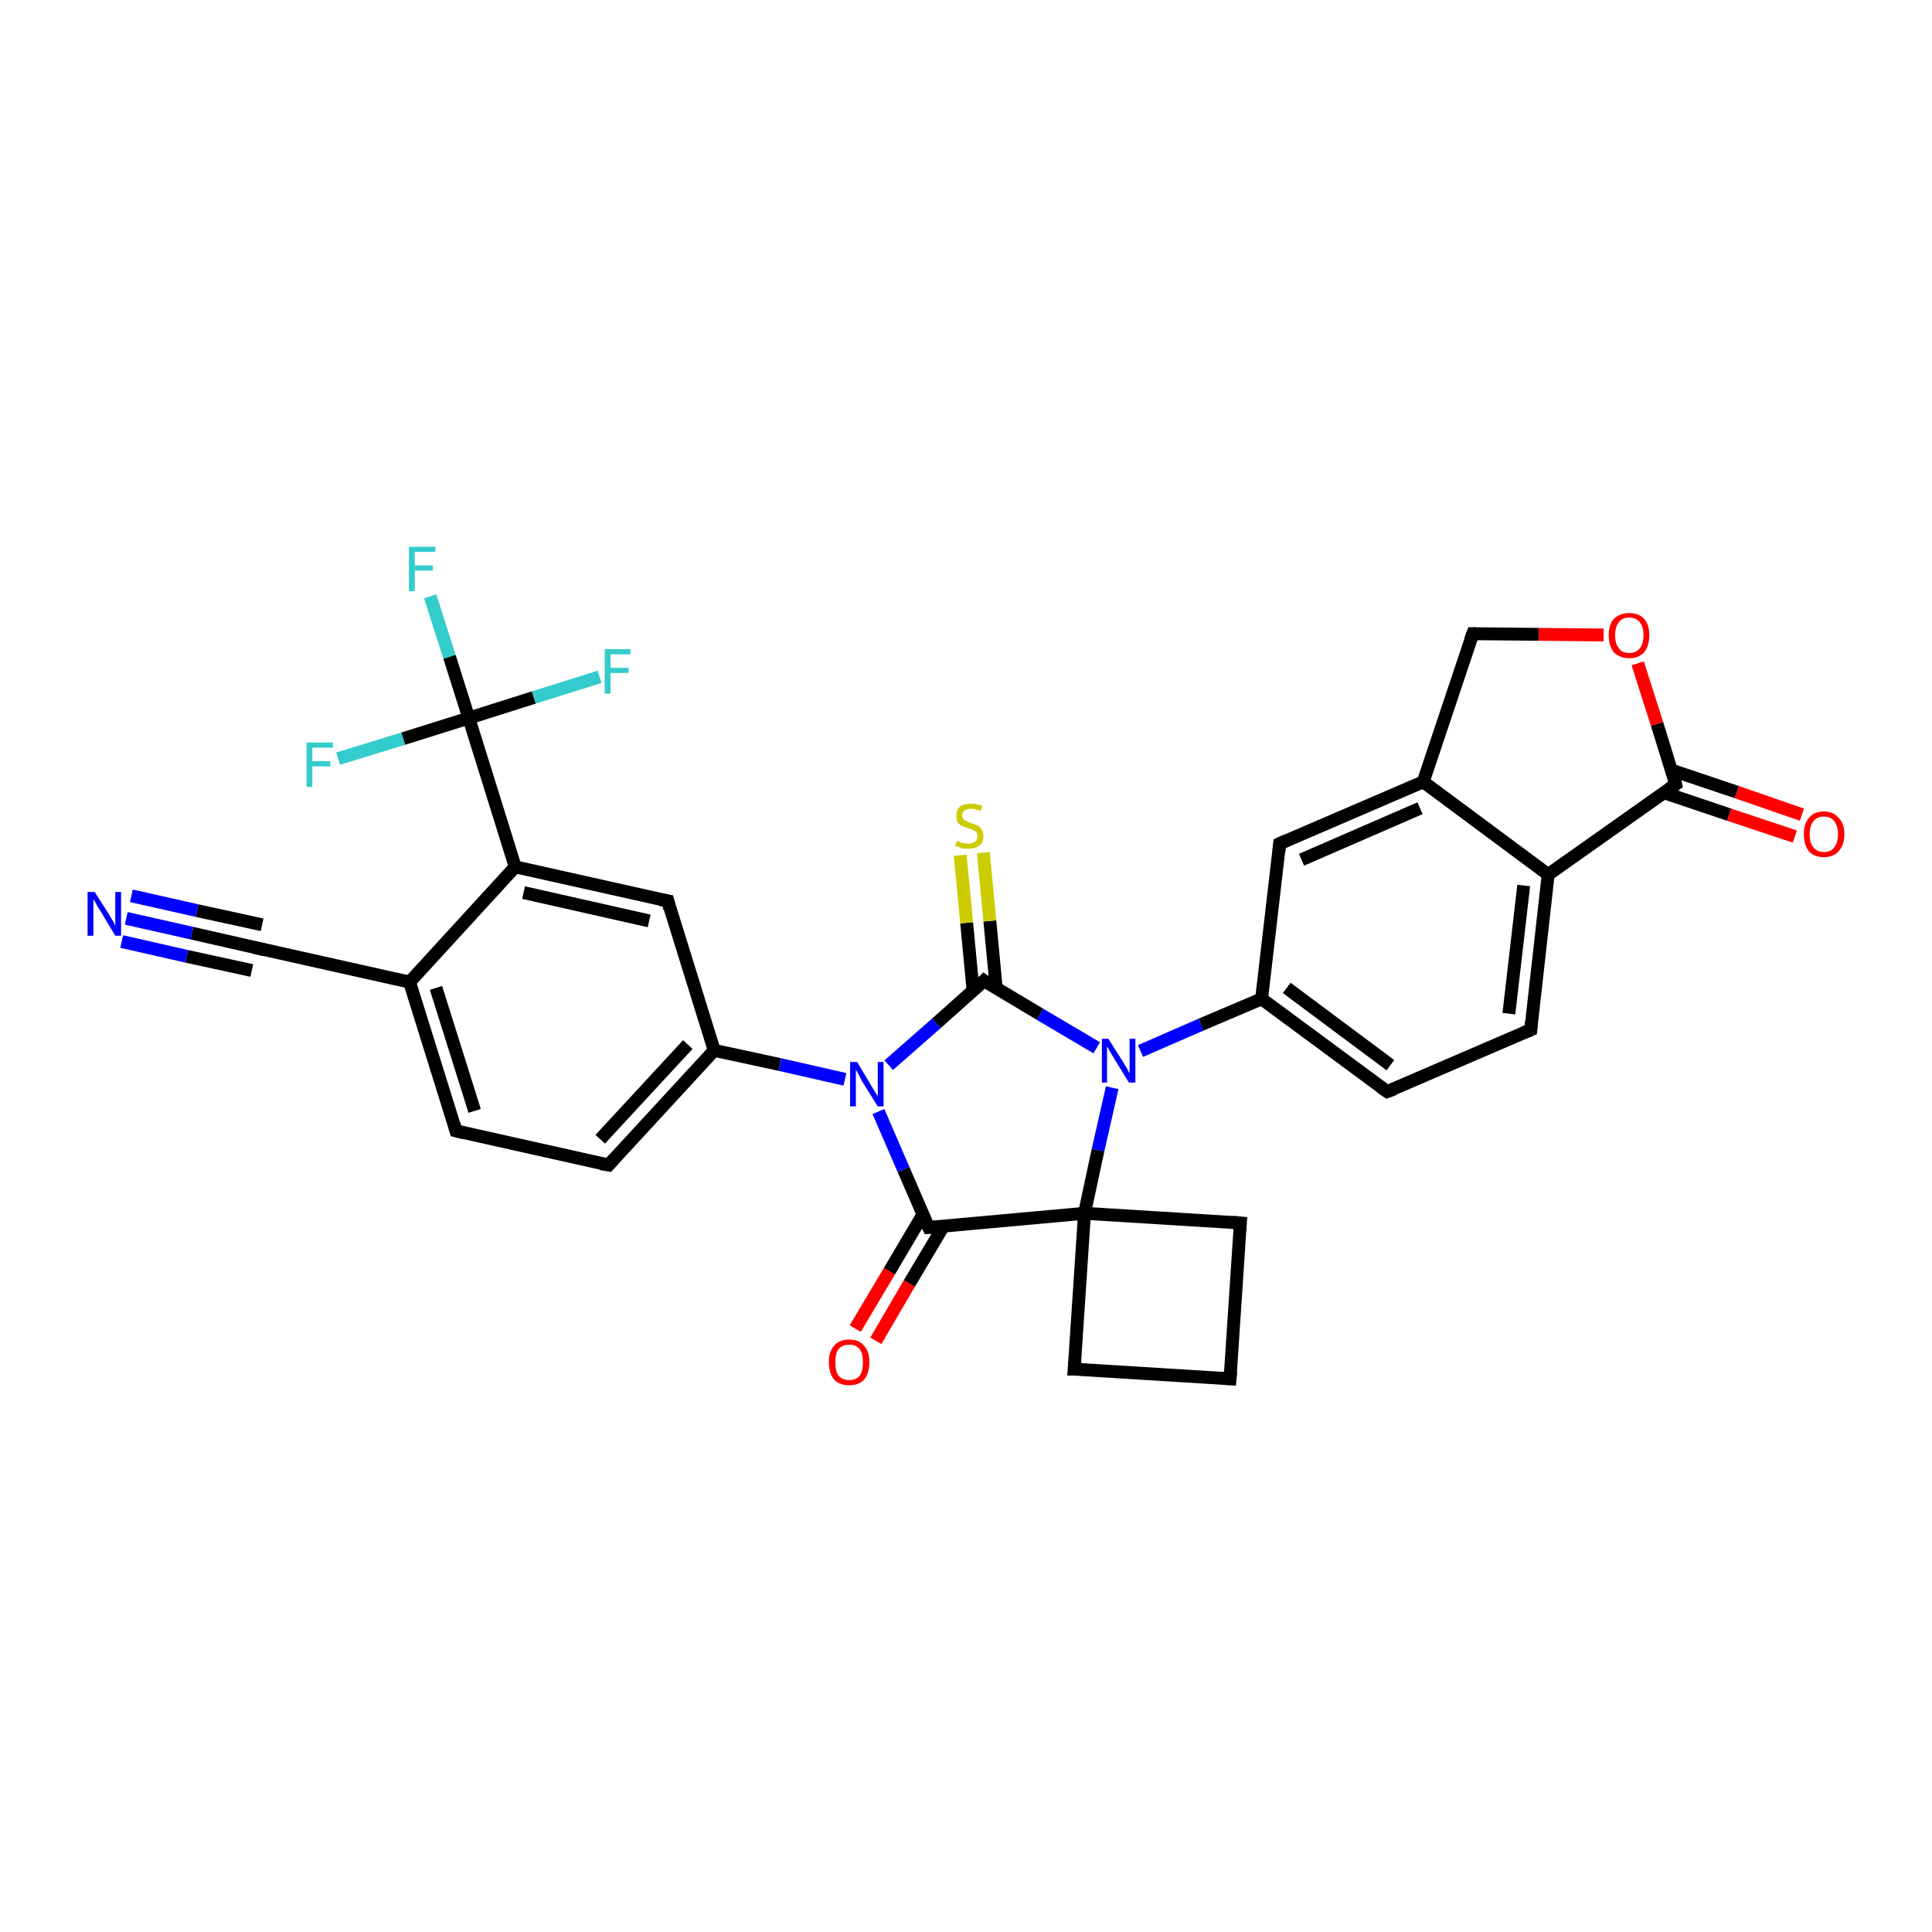 <?xml version='1.0' encoding='iso-8859-1'?>
<svg version='1.1' baseProfile='full'
              xmlns='http://www.w3.org/2000/svg'
                      xmlns:rdkit='http://www.rdkit.org/xml'
                      xmlns:xlink='http://www.w3.org/1999/xlink'
                  xml:space='preserve'
width='300px' height='300px' viewBox='0 0 300 300'>
<!-- END OF HEADER -->
<rect style='opacity:1.0;fill:#FFFFFF;stroke:none' width='300.0' height='300.0' x='0.0' y='0.0'> </rect>
<path class='bond-0 atom-0 atom-1' d='M 66.8,92.6 L 69.8,102.0' style='fill:none;fill-rule:evenodd;stroke:#33CCCC;stroke-width:2.0px;stroke-linecap:butt;stroke-linejoin:miter;stroke-opacity:1' />
<path class='bond-0 atom-0 atom-1' d='M 69.8,102.0 L 72.8,111.5' style='fill:none;fill-rule:evenodd;stroke:#000000;stroke-width:2.0px;stroke-linecap:butt;stroke-linejoin:miter;stroke-opacity:1' />
<path class='bond-1 atom-1 atom-2' d='M 72.8,111.5 L 82.9,108.3' style='fill:none;fill-rule:evenodd;stroke:#000000;stroke-width:2.0px;stroke-linecap:butt;stroke-linejoin:miter;stroke-opacity:1' />
<path class='bond-1 atom-1 atom-2' d='M 82.9,108.3 L 93.1,105.1' style='fill:none;fill-rule:evenodd;stroke:#33CCCC;stroke-width:2.0px;stroke-linecap:butt;stroke-linejoin:miter;stroke-opacity:1' />
<path class='bond-2 atom-1 atom-3' d='M 72.8,111.5 L 62.6,114.7' style='fill:none;fill-rule:evenodd;stroke:#000000;stroke-width:2.0px;stroke-linecap:butt;stroke-linejoin:miter;stroke-opacity:1' />
<path class='bond-2 atom-1 atom-3' d='M 62.6,114.7 L 52.5,117.8' style='fill:none;fill-rule:evenodd;stroke:#33CCCC;stroke-width:2.0px;stroke-linecap:butt;stroke-linejoin:miter;stroke-opacity:1' />
<path class='bond-3 atom-1 atom-4' d='M 72.8,111.5 L 80.0,134.6' style='fill:none;fill-rule:evenodd;stroke:#000000;stroke-width:2.0px;stroke-linecap:butt;stroke-linejoin:miter;stroke-opacity:1' />
<path class='bond-4 atom-4 atom-5' d='M 80.0,134.6 L 103.7,139.9' style='fill:none;fill-rule:evenodd;stroke:#000000;stroke-width:2.0px;stroke-linecap:butt;stroke-linejoin:miter;stroke-opacity:1' />
<path class='bond-4 atom-4 atom-5' d='M 81.3,138.6 L 100.8,143.0' style='fill:none;fill-rule:evenodd;stroke:#000000;stroke-width:2.0px;stroke-linecap:butt;stroke-linejoin:miter;stroke-opacity:1' />
<path class='bond-5 atom-5 atom-6' d='M 103.7,139.9 L 110.9,163.1' style='fill:none;fill-rule:evenodd;stroke:#000000;stroke-width:2.0px;stroke-linecap:butt;stroke-linejoin:miter;stroke-opacity:1' />
<path class='bond-6 atom-6 atom-7' d='M 110.9,163.1 L 94.5,180.9' style='fill:none;fill-rule:evenodd;stroke:#000000;stroke-width:2.0px;stroke-linecap:butt;stroke-linejoin:miter;stroke-opacity:1' />
<path class='bond-6 atom-6 atom-7' d='M 106.8,162.2 L 93.2,176.9' style='fill:none;fill-rule:evenodd;stroke:#000000;stroke-width:2.0px;stroke-linecap:butt;stroke-linejoin:miter;stroke-opacity:1' />
<path class='bond-7 atom-7 atom-8' d='M 94.5,180.9 L 70.8,175.6' style='fill:none;fill-rule:evenodd;stroke:#000000;stroke-width:2.0px;stroke-linecap:butt;stroke-linejoin:miter;stroke-opacity:1' />
<path class='bond-8 atom-8 atom-9' d='M 70.8,175.6 L 63.6,152.5' style='fill:none;fill-rule:evenodd;stroke:#000000;stroke-width:2.0px;stroke-linecap:butt;stroke-linejoin:miter;stroke-opacity:1' />
<path class='bond-8 atom-8 atom-9' d='M 73.7,172.5 L 67.7,153.4' style='fill:none;fill-rule:evenodd;stroke:#000000;stroke-width:2.0px;stroke-linecap:butt;stroke-linejoin:miter;stroke-opacity:1' />
<path class='bond-9 atom-9 atom-10' d='M 63.6,152.5 L 39.9,147.2' style='fill:none;fill-rule:evenodd;stroke:#000000;stroke-width:2.0px;stroke-linecap:butt;stroke-linejoin:miter;stroke-opacity:1' />
<path class='bond-10 atom-10 atom-11' d='M 39.9,147.2 L 29.8,144.9' style='fill:none;fill-rule:evenodd;stroke:#000000;stroke-width:2.0px;stroke-linecap:butt;stroke-linejoin:miter;stroke-opacity:1' />
<path class='bond-10 atom-10 atom-11' d='M 29.8,144.9 L 19.6,142.6' style='fill:none;fill-rule:evenodd;stroke:#0000FF;stroke-width:2.0px;stroke-linecap:butt;stroke-linejoin:miter;stroke-opacity:1' />
<path class='bond-10 atom-10 atom-11' d='M 39.1,150.7 L 29.0,148.5' style='fill:none;fill-rule:evenodd;stroke:#000000;stroke-width:2.0px;stroke-linecap:butt;stroke-linejoin:miter;stroke-opacity:1' />
<path class='bond-10 atom-10 atom-11' d='M 29.0,148.5 L 18.9,146.2' style='fill:none;fill-rule:evenodd;stroke:#0000FF;stroke-width:2.0px;stroke-linecap:butt;stroke-linejoin:miter;stroke-opacity:1' />
<path class='bond-10 atom-10 atom-11' d='M 40.7,143.6 L 30.6,141.4' style='fill:none;fill-rule:evenodd;stroke:#000000;stroke-width:2.0px;stroke-linecap:butt;stroke-linejoin:miter;stroke-opacity:1' />
<path class='bond-10 atom-10 atom-11' d='M 30.6,141.4 L 20.4,139.1' style='fill:none;fill-rule:evenodd;stroke:#0000FF;stroke-width:2.0px;stroke-linecap:butt;stroke-linejoin:miter;stroke-opacity:1' />
<path class='bond-11 atom-6 atom-12' d='M 110.9,163.1 L 121.1,165.3' style='fill:none;fill-rule:evenodd;stroke:#000000;stroke-width:2.0px;stroke-linecap:butt;stroke-linejoin:miter;stroke-opacity:1' />
<path class='bond-11 atom-6 atom-12' d='M 121.1,165.3 L 131.2,167.6' style='fill:none;fill-rule:evenodd;stroke:#0000FF;stroke-width:2.0px;stroke-linecap:butt;stroke-linejoin:miter;stroke-opacity:1' />
<path class='bond-12 atom-12 atom-13' d='M 138.0,165.4 L 145.4,158.9' style='fill:none;fill-rule:evenodd;stroke:#0000FF;stroke-width:2.0px;stroke-linecap:butt;stroke-linejoin:miter;stroke-opacity:1' />
<path class='bond-12 atom-12 atom-13' d='M 145.4,158.9 L 152.8,152.3' style='fill:none;fill-rule:evenodd;stroke:#000000;stroke-width:2.0px;stroke-linecap:butt;stroke-linejoin:miter;stroke-opacity:1' />
<path class='bond-13 atom-13 atom-14' d='M 154.7,153.5 L 153.7,143.0' style='fill:none;fill-rule:evenodd;stroke:#000000;stroke-width:2.0px;stroke-linecap:butt;stroke-linejoin:miter;stroke-opacity:1' />
<path class='bond-13 atom-13 atom-14' d='M 153.7,143.0 L 152.7,132.4' style='fill:none;fill-rule:evenodd;stroke:#CCCC00;stroke-width:2.0px;stroke-linecap:butt;stroke-linejoin:miter;stroke-opacity:1' />
<path class='bond-13 atom-13 atom-14' d='M 151.1,153.8 L 150.1,143.3' style='fill:none;fill-rule:evenodd;stroke:#000000;stroke-width:2.0px;stroke-linecap:butt;stroke-linejoin:miter;stroke-opacity:1' />
<path class='bond-13 atom-13 atom-14' d='M 150.1,143.3 L 149.1,132.8' style='fill:none;fill-rule:evenodd;stroke:#CCCC00;stroke-width:2.0px;stroke-linecap:butt;stroke-linejoin:miter;stroke-opacity:1' />
<path class='bond-14 atom-13 atom-15' d='M 152.8,152.3 L 161.5,157.5' style='fill:none;fill-rule:evenodd;stroke:#000000;stroke-width:2.0px;stroke-linecap:butt;stroke-linejoin:miter;stroke-opacity:1' />
<path class='bond-14 atom-13 atom-15' d='M 161.5,157.5 L 170.3,162.7' style='fill:none;fill-rule:evenodd;stroke:#0000FF;stroke-width:2.0px;stroke-linecap:butt;stroke-linejoin:miter;stroke-opacity:1' />
<path class='bond-15 atom-15 atom-16' d='M 177.1,163.2 L 186.5,159.1' style='fill:none;fill-rule:evenodd;stroke:#0000FF;stroke-width:2.0px;stroke-linecap:butt;stroke-linejoin:miter;stroke-opacity:1' />
<path class='bond-15 atom-15 atom-16' d='M 186.5,159.1 L 195.9,155.1' style='fill:none;fill-rule:evenodd;stroke:#000000;stroke-width:2.0px;stroke-linecap:butt;stroke-linejoin:miter;stroke-opacity:1' />
<path class='bond-16 atom-16 atom-17' d='M 195.9,155.1 L 215.4,169.5' style='fill:none;fill-rule:evenodd;stroke:#000000;stroke-width:2.0px;stroke-linecap:butt;stroke-linejoin:miter;stroke-opacity:1' />
<path class='bond-16 atom-16 atom-17' d='M 199.8,153.4 L 215.9,165.4' style='fill:none;fill-rule:evenodd;stroke:#000000;stroke-width:2.0px;stroke-linecap:butt;stroke-linejoin:miter;stroke-opacity:1' />
<path class='bond-17 atom-17 atom-18' d='M 215.4,169.5 L 237.7,159.9' style='fill:none;fill-rule:evenodd;stroke:#000000;stroke-width:2.0px;stroke-linecap:butt;stroke-linejoin:miter;stroke-opacity:1' />
<path class='bond-18 atom-18 atom-19' d='M 237.7,159.9 L 240.4,135.8' style='fill:none;fill-rule:evenodd;stroke:#000000;stroke-width:2.0px;stroke-linecap:butt;stroke-linejoin:miter;stroke-opacity:1' />
<path class='bond-18 atom-18 atom-19' d='M 234.3,157.4 L 236.6,137.5' style='fill:none;fill-rule:evenodd;stroke:#000000;stroke-width:2.0px;stroke-linecap:butt;stroke-linejoin:miter;stroke-opacity:1' />
<path class='bond-19 atom-19 atom-20' d='M 240.4,135.8 L 260.2,121.8' style='fill:none;fill-rule:evenodd;stroke:#000000;stroke-width:2.0px;stroke-linecap:butt;stroke-linejoin:miter;stroke-opacity:1' />
<path class='bond-20 atom-20 atom-21' d='M 258.4,123.1 L 268.5,126.5' style='fill:none;fill-rule:evenodd;stroke:#000000;stroke-width:2.0px;stroke-linecap:butt;stroke-linejoin:miter;stroke-opacity:1' />
<path class='bond-20 atom-20 atom-21' d='M 268.5,126.5 L 278.7,129.9' style='fill:none;fill-rule:evenodd;stroke:#FF0000;stroke-width:2.0px;stroke-linecap:butt;stroke-linejoin:miter;stroke-opacity:1' />
<path class='bond-20 atom-20 atom-21' d='M 259.6,119.6 L 269.7,123.0' style='fill:none;fill-rule:evenodd;stroke:#000000;stroke-width:2.0px;stroke-linecap:butt;stroke-linejoin:miter;stroke-opacity:1' />
<path class='bond-20 atom-20 atom-21' d='M 269.7,123.0 L 279.8,126.5' style='fill:none;fill-rule:evenodd;stroke:#FF0000;stroke-width:2.0px;stroke-linecap:butt;stroke-linejoin:miter;stroke-opacity:1' />
<path class='bond-21 atom-20 atom-22' d='M 260.2,121.8 L 257.3,112.4' style='fill:none;fill-rule:evenodd;stroke:#000000;stroke-width:2.0px;stroke-linecap:butt;stroke-linejoin:miter;stroke-opacity:1' />
<path class='bond-21 atom-20 atom-22' d='M 257.3,112.4 L 254.3,103.0' style='fill:none;fill-rule:evenodd;stroke:#FF0000;stroke-width:2.0px;stroke-linecap:butt;stroke-linejoin:miter;stroke-opacity:1' />
<path class='bond-22 atom-22 atom-23' d='M 249.0,98.6 L 238.9,98.5' style='fill:none;fill-rule:evenodd;stroke:#FF0000;stroke-width:2.0px;stroke-linecap:butt;stroke-linejoin:miter;stroke-opacity:1' />
<path class='bond-22 atom-22 atom-23' d='M 238.9,98.5 L 228.7,98.4' style='fill:none;fill-rule:evenodd;stroke:#000000;stroke-width:2.0px;stroke-linecap:butt;stroke-linejoin:miter;stroke-opacity:1' />
<path class='bond-23 atom-23 atom-24' d='M 228.7,98.4 L 221.0,121.4' style='fill:none;fill-rule:evenodd;stroke:#000000;stroke-width:2.0px;stroke-linecap:butt;stroke-linejoin:miter;stroke-opacity:1' />
<path class='bond-24 atom-24 atom-25' d='M 221.0,121.4 L 198.7,131.0' style='fill:none;fill-rule:evenodd;stroke:#000000;stroke-width:2.0px;stroke-linecap:butt;stroke-linejoin:miter;stroke-opacity:1' />
<path class='bond-24 atom-24 atom-25' d='M 220.5,125.5 L 202.1,133.5' style='fill:none;fill-rule:evenodd;stroke:#000000;stroke-width:2.0px;stroke-linecap:butt;stroke-linejoin:miter;stroke-opacity:1' />
<path class='bond-25 atom-15 atom-26' d='M 172.7,168.9 L 170.5,178.6' style='fill:none;fill-rule:evenodd;stroke:#0000FF;stroke-width:2.0px;stroke-linecap:butt;stroke-linejoin:miter;stroke-opacity:1' />
<path class='bond-25 atom-15 atom-26' d='M 170.5,178.6 L 168.4,188.4' style='fill:none;fill-rule:evenodd;stroke:#000000;stroke-width:2.0px;stroke-linecap:butt;stroke-linejoin:miter;stroke-opacity:1' />
<path class='bond-26 atom-26 atom-27' d='M 168.4,188.4 L 166.8,212.6' style='fill:none;fill-rule:evenodd;stroke:#000000;stroke-width:2.0px;stroke-linecap:butt;stroke-linejoin:miter;stroke-opacity:1' />
<path class='bond-27 atom-27 atom-28' d='M 166.8,212.6 L 191.0,214.1' style='fill:none;fill-rule:evenodd;stroke:#000000;stroke-width:2.0px;stroke-linecap:butt;stroke-linejoin:miter;stroke-opacity:1' />
<path class='bond-28 atom-28 atom-29' d='M 191.0,214.1 L 192.6,189.9' style='fill:none;fill-rule:evenodd;stroke:#000000;stroke-width:2.0px;stroke-linecap:butt;stroke-linejoin:miter;stroke-opacity:1' />
<path class='bond-29 atom-26 atom-30' d='M 168.4,188.4 L 144.2,190.6' style='fill:none;fill-rule:evenodd;stroke:#000000;stroke-width:2.0px;stroke-linecap:butt;stroke-linejoin:miter;stroke-opacity:1' />
<path class='bond-30 atom-30 atom-31' d='M 143.3,188.6 L 138.1,197.4' style='fill:none;fill-rule:evenodd;stroke:#000000;stroke-width:2.0px;stroke-linecap:butt;stroke-linejoin:miter;stroke-opacity:1' />
<path class='bond-30 atom-30 atom-31' d='M 138.1,197.4 L 132.8,206.3' style='fill:none;fill-rule:evenodd;stroke:#FF0000;stroke-width:2.0px;stroke-linecap:butt;stroke-linejoin:miter;stroke-opacity:1' />
<path class='bond-30 atom-30 atom-31' d='M 146.5,190.4 L 141.2,199.3' style='fill:none;fill-rule:evenodd;stroke:#000000;stroke-width:2.0px;stroke-linecap:butt;stroke-linejoin:miter;stroke-opacity:1' />
<path class='bond-30 atom-30 atom-31' d='M 141.2,199.3 L 136.0,208.2' style='fill:none;fill-rule:evenodd;stroke:#FF0000;stroke-width:2.0px;stroke-linecap:butt;stroke-linejoin:miter;stroke-opacity:1' />
<path class='bond-31 atom-9 atom-4' d='M 63.6,152.5 L 80.0,134.6' style='fill:none;fill-rule:evenodd;stroke:#000000;stroke-width:2.0px;stroke-linecap:butt;stroke-linejoin:miter;stroke-opacity:1' />
<path class='bond-32 atom-30 atom-12' d='M 144.2,190.6 L 140.3,181.6' style='fill:none;fill-rule:evenodd;stroke:#000000;stroke-width:2.0px;stroke-linecap:butt;stroke-linejoin:miter;stroke-opacity:1' />
<path class='bond-32 atom-30 atom-12' d='M 140.3,181.6 L 136.4,172.6' style='fill:none;fill-rule:evenodd;stroke:#0000FF;stroke-width:2.0px;stroke-linecap:butt;stroke-linejoin:miter;stroke-opacity:1' />
<path class='bond-33 atom-25 atom-16' d='M 198.7,131.0 L 195.9,155.1' style='fill:none;fill-rule:evenodd;stroke:#000000;stroke-width:2.0px;stroke-linecap:butt;stroke-linejoin:miter;stroke-opacity:1' />
<path class='bond-34 atom-29 atom-26' d='M 192.6,189.9 L 168.4,188.4' style='fill:none;fill-rule:evenodd;stroke:#000000;stroke-width:2.0px;stroke-linecap:butt;stroke-linejoin:miter;stroke-opacity:1' />
<path class='bond-35 atom-24 atom-19' d='M 221.0,121.4 L 240.4,135.8' style='fill:none;fill-rule:evenodd;stroke:#000000;stroke-width:2.0px;stroke-linecap:butt;stroke-linejoin:miter;stroke-opacity:1' />
<path d='M 102.5,139.7 L 103.7,139.9 L 104.0,141.1' style='fill:none;stroke:#000000;stroke-width:2.0px;stroke-linecap:butt;stroke-linejoin:miter;stroke-opacity:1;' />
<path d='M 95.3,180.0 L 94.5,180.9 L 93.3,180.7' style='fill:none;stroke:#000000;stroke-width:2.0px;stroke-linecap:butt;stroke-linejoin:miter;stroke-opacity:1;' />
<path d='M 72.0,175.9 L 70.8,175.6 L 70.5,174.5' style='fill:none;stroke:#000000;stroke-width:2.0px;stroke-linecap:butt;stroke-linejoin:miter;stroke-opacity:1;' />
<path d='M 41.1,147.5 L 39.9,147.2 L 39.4,147.1' style='fill:none;stroke:#000000;stroke-width:2.0px;stroke-linecap:butt;stroke-linejoin:miter;stroke-opacity:1;' />
<path d='M 152.4,152.7 L 152.8,152.3 L 153.2,152.6' style='fill:none;stroke:#000000;stroke-width:2.0px;stroke-linecap:butt;stroke-linejoin:miter;stroke-opacity:1;' />
<path d='M 214.4,168.8 L 215.4,169.5 L 216.5,169.1' style='fill:none;stroke:#000000;stroke-width:2.0px;stroke-linecap:butt;stroke-linejoin:miter;stroke-opacity:1;' />
<path d='M 236.5,160.4 L 237.7,159.9 L 237.8,158.7' style='fill:none;stroke:#000000;stroke-width:2.0px;stroke-linecap:butt;stroke-linejoin:miter;stroke-opacity:1;' />
<path d='M 259.2,122.5 L 260.2,121.8 L 260.1,121.3' style='fill:none;stroke:#000000;stroke-width:2.0px;stroke-linecap:butt;stroke-linejoin:miter;stroke-opacity:1;' />
<path d='M 229.2,98.4 L 228.7,98.4 L 228.3,99.5' style='fill:none;stroke:#000000;stroke-width:2.0px;stroke-linecap:butt;stroke-linejoin:miter;stroke-opacity:1;' />
<path d='M 199.8,130.5 L 198.7,131.0 L 198.6,132.2' style='fill:none;stroke:#000000;stroke-width:2.0px;stroke-linecap:butt;stroke-linejoin:miter;stroke-opacity:1;' />
<path d='M 166.9,211.4 L 166.8,212.6 L 168.0,212.6' style='fill:none;stroke:#000000;stroke-width:2.0px;stroke-linecap:butt;stroke-linejoin:miter;stroke-opacity:1;' />
<path d='M 189.8,214.0 L 191.0,214.1 L 191.1,212.9' style='fill:none;stroke:#000000;stroke-width:2.0px;stroke-linecap:butt;stroke-linejoin:miter;stroke-opacity:1;' />
<path d='M 192.5,191.1 L 192.6,189.9 L 191.4,189.8' style='fill:none;stroke:#000000;stroke-width:2.0px;stroke-linecap:butt;stroke-linejoin:miter;stroke-opacity:1;' />
<path d='M 145.4,190.5 L 144.2,190.6 L 144.0,190.2' style='fill:none;stroke:#000000;stroke-width:2.0px;stroke-linecap:butt;stroke-linejoin:miter;stroke-opacity:1;' />
<path class='atom-0' d='M 63.5 84.9
L 67.6 84.9
L 67.6 85.7
L 64.4 85.7
L 64.4 87.8
L 67.2 87.8
L 67.2 88.6
L 64.4 88.6
L 64.4 91.8
L 63.5 91.8
L 63.5 84.9
' fill='#33CCCC'/>
<path class='atom-2' d='M 93.9 100.8
L 97.9 100.8
L 97.9 101.6
L 94.8 101.6
L 94.8 103.7
L 97.6 103.7
L 97.6 104.5
L 94.8 104.5
L 94.8 107.7
L 93.9 107.7
L 93.9 100.8
' fill='#33CCCC'/>
<path class='atom-3' d='M 47.6 115.3
L 51.7 115.3
L 51.7 116.1
L 48.5 116.1
L 48.5 118.2
L 51.3 118.2
L 51.3 119.0
L 48.5 119.0
L 48.5 122.2
L 47.6 122.2
L 47.6 115.3
' fill='#33CCCC'/>
<path class='atom-11' d='M 14.7 138.5
L 17.0 142.1
Q 17.2 142.5, 17.6 143.1
Q 17.9 143.8, 17.9 143.8
L 17.9 138.5
L 18.8 138.5
L 18.8 145.3
L 17.9 145.3
L 15.5 141.3
Q 15.2 140.9, 14.9 140.3
Q 14.6 139.8, 14.5 139.6
L 14.5 145.3
L 13.6 145.3
L 13.6 138.5
L 14.7 138.5
' fill='#0000FF'/>
<path class='atom-12' d='M 133.1 164.9
L 135.3 168.6
Q 135.5 168.9, 135.9 169.6
Q 136.3 170.2, 136.3 170.3
L 136.3 164.9
L 137.2 164.9
L 137.2 171.8
L 136.3 171.8
L 133.8 167.8
Q 133.6 167.4, 133.3 166.8
Q 133.0 166.3, 132.9 166.1
L 132.9 171.8
L 132.0 171.8
L 132.0 164.9
L 133.1 164.9
' fill='#0000FF'/>
<path class='atom-14' d='M 148.6 130.6
Q 148.6 130.6, 149.0 130.7
Q 149.3 130.9, 149.6 130.9
Q 150.0 131.0, 150.3 131.0
Q 151.0 131.0, 151.4 130.7
Q 151.8 130.4, 151.8 129.8
Q 151.8 129.5, 151.6 129.2
Q 151.4 129.0, 151.1 128.9
Q 150.8 128.7, 150.3 128.6
Q 149.7 128.4, 149.3 128.2
Q 149.0 128.1, 148.7 127.7
Q 148.5 127.3, 148.5 126.7
Q 148.5 125.8, 149.0 125.3
Q 149.6 124.8, 150.8 124.8
Q 151.6 124.8, 152.5 125.1
L 152.3 125.9
Q 151.4 125.6, 150.8 125.6
Q 150.2 125.6, 149.8 125.8
Q 149.4 126.1, 149.4 126.6
Q 149.4 127.0, 149.6 127.2
Q 149.8 127.4, 150.1 127.5
Q 150.4 127.7, 150.8 127.8
Q 151.4 128.0, 151.8 128.2
Q 152.2 128.4, 152.4 128.8
Q 152.7 129.2, 152.7 129.8
Q 152.7 130.8, 152.1 131.3
Q 151.4 131.8, 150.4 131.8
Q 149.8 131.8, 149.3 131.7
Q 148.9 131.5, 148.3 131.3
L 148.6 130.6
' fill='#CCCC00'/>
<path class='atom-15' d='M 172.1 161.3
L 174.4 164.9
Q 174.6 165.3, 175.0 165.9
Q 175.3 166.6, 175.4 166.6
L 175.4 161.3
L 176.3 161.3
L 176.3 168.1
L 175.3 168.1
L 172.9 164.2
Q 172.6 163.7, 172.3 163.2
Q 172.0 162.6, 171.9 162.5
L 171.9 168.1
L 171.1 168.1
L 171.1 161.3
L 172.1 161.3
' fill='#0000FF'/>
<path class='atom-21' d='M 280.1 129.5
Q 280.1 127.9, 280.9 127.0
Q 281.7 126.0, 283.2 126.0
Q 284.7 126.0, 285.5 127.0
Q 286.4 127.9, 286.4 129.5
Q 286.4 131.2, 285.5 132.2
Q 284.7 133.1, 283.2 133.1
Q 281.7 133.1, 280.9 132.2
Q 280.1 131.2, 280.1 129.5
M 283.2 132.3
Q 284.3 132.3, 284.8 131.6
Q 285.4 130.9, 285.4 129.5
Q 285.4 128.2, 284.8 127.5
Q 284.3 126.8, 283.2 126.8
Q 282.2 126.8, 281.6 127.5
Q 281.0 128.2, 281.0 129.5
Q 281.0 130.9, 281.6 131.6
Q 282.2 132.3, 283.2 132.3
' fill='#FF0000'/>
<path class='atom-22' d='M 249.8 98.6
Q 249.8 97.0, 250.6 96.1
Q 251.5 95.2, 253.0 95.2
Q 254.5 95.2, 255.3 96.1
Q 256.1 97.0, 256.1 98.6
Q 256.1 100.3, 255.3 101.3
Q 254.5 102.2, 253.0 102.2
Q 251.5 102.2, 250.6 101.3
Q 249.8 100.3, 249.8 98.6
M 253.0 101.4
Q 254.0 101.4, 254.6 100.7
Q 255.2 100.0, 255.2 98.6
Q 255.2 97.3, 254.6 96.6
Q 254.0 95.9, 253.0 95.9
Q 251.9 95.9, 251.4 96.6
Q 250.8 97.3, 250.8 98.6
Q 250.8 100.0, 251.4 100.7
Q 251.9 101.4, 253.0 101.4
' fill='#FF0000'/>
<path class='atom-31' d='M 128.7 211.5
Q 128.7 209.9, 129.5 209.0
Q 130.3 208.0, 131.9 208.0
Q 133.4 208.0, 134.2 209.0
Q 135.0 209.9, 135.0 211.5
Q 135.0 213.2, 134.2 214.2
Q 133.4 215.1, 131.9 215.1
Q 130.3 215.1, 129.5 214.2
Q 128.7 213.2, 128.7 211.5
M 131.9 214.3
Q 132.9 214.3, 133.5 213.6
Q 134.0 212.9, 134.0 211.5
Q 134.0 210.2, 133.5 209.5
Q 132.9 208.8, 131.9 208.8
Q 130.8 208.8, 130.2 209.5
Q 129.7 210.2, 129.7 211.5
Q 129.7 212.9, 130.2 213.6
Q 130.8 214.3, 131.9 214.3
' fill='#FF0000'/>
</svg>
